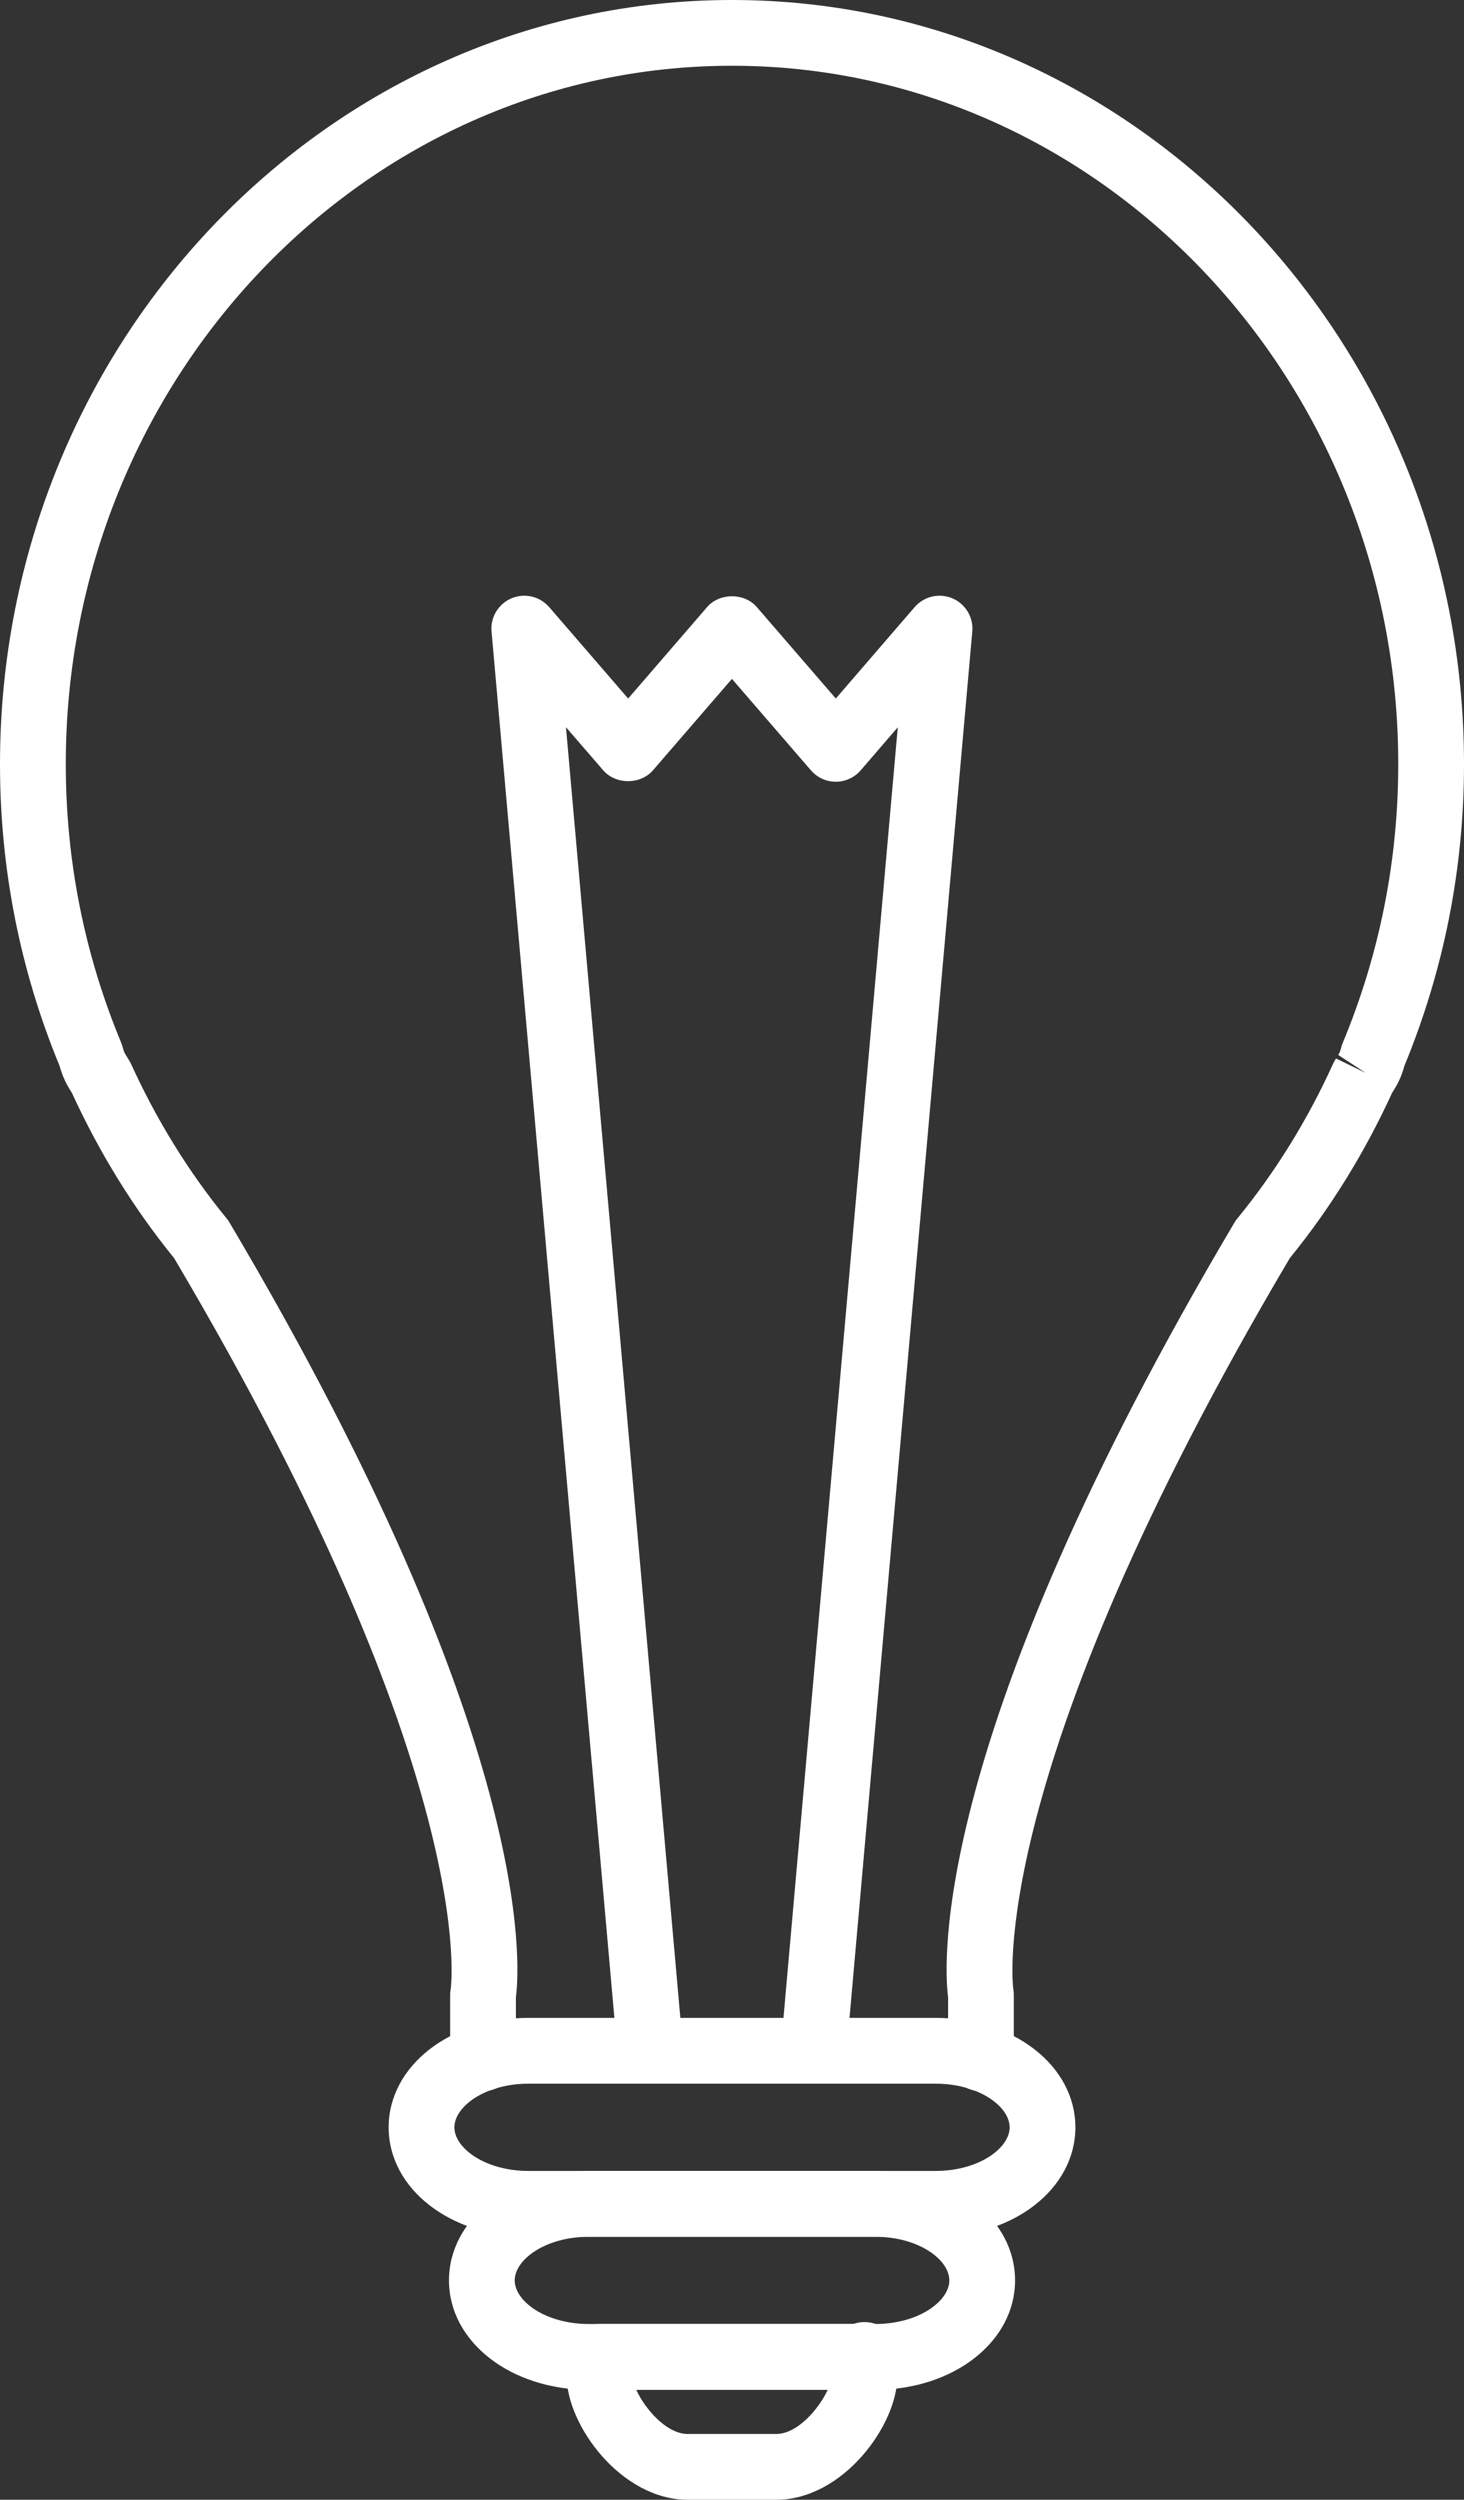 <!-- Generator: Adobe Illustrator 22.0.1, SVG Export Plug-In  -->
<svg version="1.1"
	 xmlns="http://www.w3.org/2000/svg" xmlns:xlink="http://www.w3.org/1999/xlink" xmlns:a="http://ns.adobe.com/AdobeSVGViewerExtensions/3.0/"
	 x="0px" y="0px" width="34.561px" height="59.011px" viewBox="0 0 34.561 59.011"
	 style="enable-background:new 0 0 34.561 59.011;" xml:space="preserve">
<rect x="0" y="0" width="34.561" height="59.011" fill="#333333" stroke="none"/>
<style type="text/css">
	.st0{fill:#FFFFFF;}
</style>
<defs>
</defs>
<g>
	<g>
		<g>
			<path class="st0" d="M23.158,49.366c-0.429,0-0.776-0.348-0.776-0.777v-1.439c-0.098-0.753-0.455-6.108,6.761-18.291
				c0.02-0.034,0.043-0.066,0.068-0.096c0.895-1.092,1.656-2.321,2.261-3.654c0.019-0.043,0.043-0.083,0.069-0.122l0.701,0.342
				l-0.65-0.425c0.032-0.05,0.051-0.096,0.071-0.178c0.009-0.038,0.021-0.075,0.037-0.11c0.868-2.091,1.309-4.305,1.309-6.578
				c0-9.09-7.056-16.486-15.729-16.486c-8.672,0-15.727,7.396-15.727,16.486c0,2.277,0.44,4.489,1.308,6.577
				c0.014,0.034,0.025,0.067,0.034,0.102c0.024,0.09,0.043,0.137,0.075,0.187c0.021,0.033,0.103,0.168,0.12,0.204
				c0.608,1.336,1.368,2.566,2.26,3.655c0.025,0.03,0.047,0.062,0.067,0.096c7.218,12.182,6.86,17.538,6.762,18.291v1.437
				c0,0.429-0.347,0.777-0.776,0.777c-0.429,0-0.776-0.348-0.776-0.777v-1.493c0-0.048,0.004-0.096,0.013-0.142
				c0.006-0.04,0.712-5.014-6.529-17.251c-0.951-1.169-1.762-2.481-2.414-3.903l-0.028-0.045c-0.143-0.22-0.216-0.425-0.261-0.587
				C0.473,22.902,0,20.504,0,18.039C0,8.092,7.752,0,17.28,0c9.529,0,17.281,8.092,17.281,18.039c0,2.46-0.473,4.856-1.407,7.122
				c-0.044,0.163-0.115,0.367-0.263,0.593l-0.027,0.043c-0.649,1.419-1.462,2.732-2.416,3.904
				c-7.238,12.237-6.534,17.211-6.526,17.259c0.007,0.041,0.011,0.092,0.011,0.134v1.495C23.934,49.018,23.587,49.366,23.158,49.366
				z"/>
		</g>
		<g>
			<path class="st0" d="M15.351,49.188c-0.398,0-0.737-0.304-0.772-0.708l-2.975-33.573c-0.03-0.335,0.161-0.652,0.471-0.783
				c0.31-0.131,0.669-0.047,0.89,0.208l1.864,2.158l1.863-2.158c0.295-0.342,0.88-0.342,1.175,0l1.864,2.158l1.861-2.158
				c0.219-0.254,0.579-0.339,0.89-0.208c0.31,0.131,0.501,0.448,0.471,0.783L19.98,48.479c-0.037,0.428-0.407,0.739-0.842,0.705
				c-0.427-0.038-0.742-0.414-0.705-0.841l2.761-31.174l-0.875,1.015c-0.147,0.171-0.362,0.27-0.588,0.27h0
				c-0.226,0-0.44-0.099-0.588-0.27l-1.864-2.158l-1.864,2.158c-0.295,0.342-0.88,0.342-1.175,0l-0.879-1.017l2.763,31.176
				c0.038,0.427-0.278,0.804-0.705,0.841C15.397,49.186,15.374,49.188,15.351,49.188z"/>
		</g>
	</g>
	<g>
		<g>
			<path class="st0" d="M20.656,56.415h-6.75c-1.855,0-3.307-1.134-3.307-2.583s1.452-2.583,3.307-2.583h6.75
				c1.855,0,3.307,1.134,3.307,2.583S22.511,56.415,20.656,56.415z M13.906,52.802c-1.034,0-1.755,0.542-1.755,1.03
				s0.721,1.03,1.755,1.03h6.75c1.034,0,1.755-0.542,1.755-1.03s-0.721-1.03-1.755-1.03H13.906z"/>
		</g>
		<g>
			<path class="st0" d="M18.323,59.011h-2.085c-1.579,0-2.861-1.766-2.861-2.918v-0.454c0-0.429,0.347-0.777,0.776-0.777h5.989
				c0.083-0.03,0.173-0.046,0.267-0.046c0.429,0,0.776,0.347,0.776,0.776v0.501C21.184,57.245,19.903,59.011,18.323,59.011z
				 M15.02,56.415c0.201,0.44,0.707,1.043,1.217,1.043h2.085c0.51,0,1.016-0.603,1.218-1.043H15.02z"/>
		</g>
		<g>
			<path class="st0" d="M22.08,52.802h-9.598c-1.855,0-3.307-1.135-3.307-2.583c0-1.449,1.452-2.584,3.307-2.584h9.598
				c1.855,0,3.307,1.135,3.307,2.584C25.387,51.667,23.934,52.802,22.08,52.802z M12.482,49.188c-1.034,0-1.755,0.543-1.755,1.031
				c0,0.488,0.721,1.03,1.755,1.03h9.598c1.034,0,1.755-0.542,1.755-1.03c0-0.488-0.721-1.031-1.755-1.031H12.482z"/>
		</g>
	</g>
</g>
</svg>